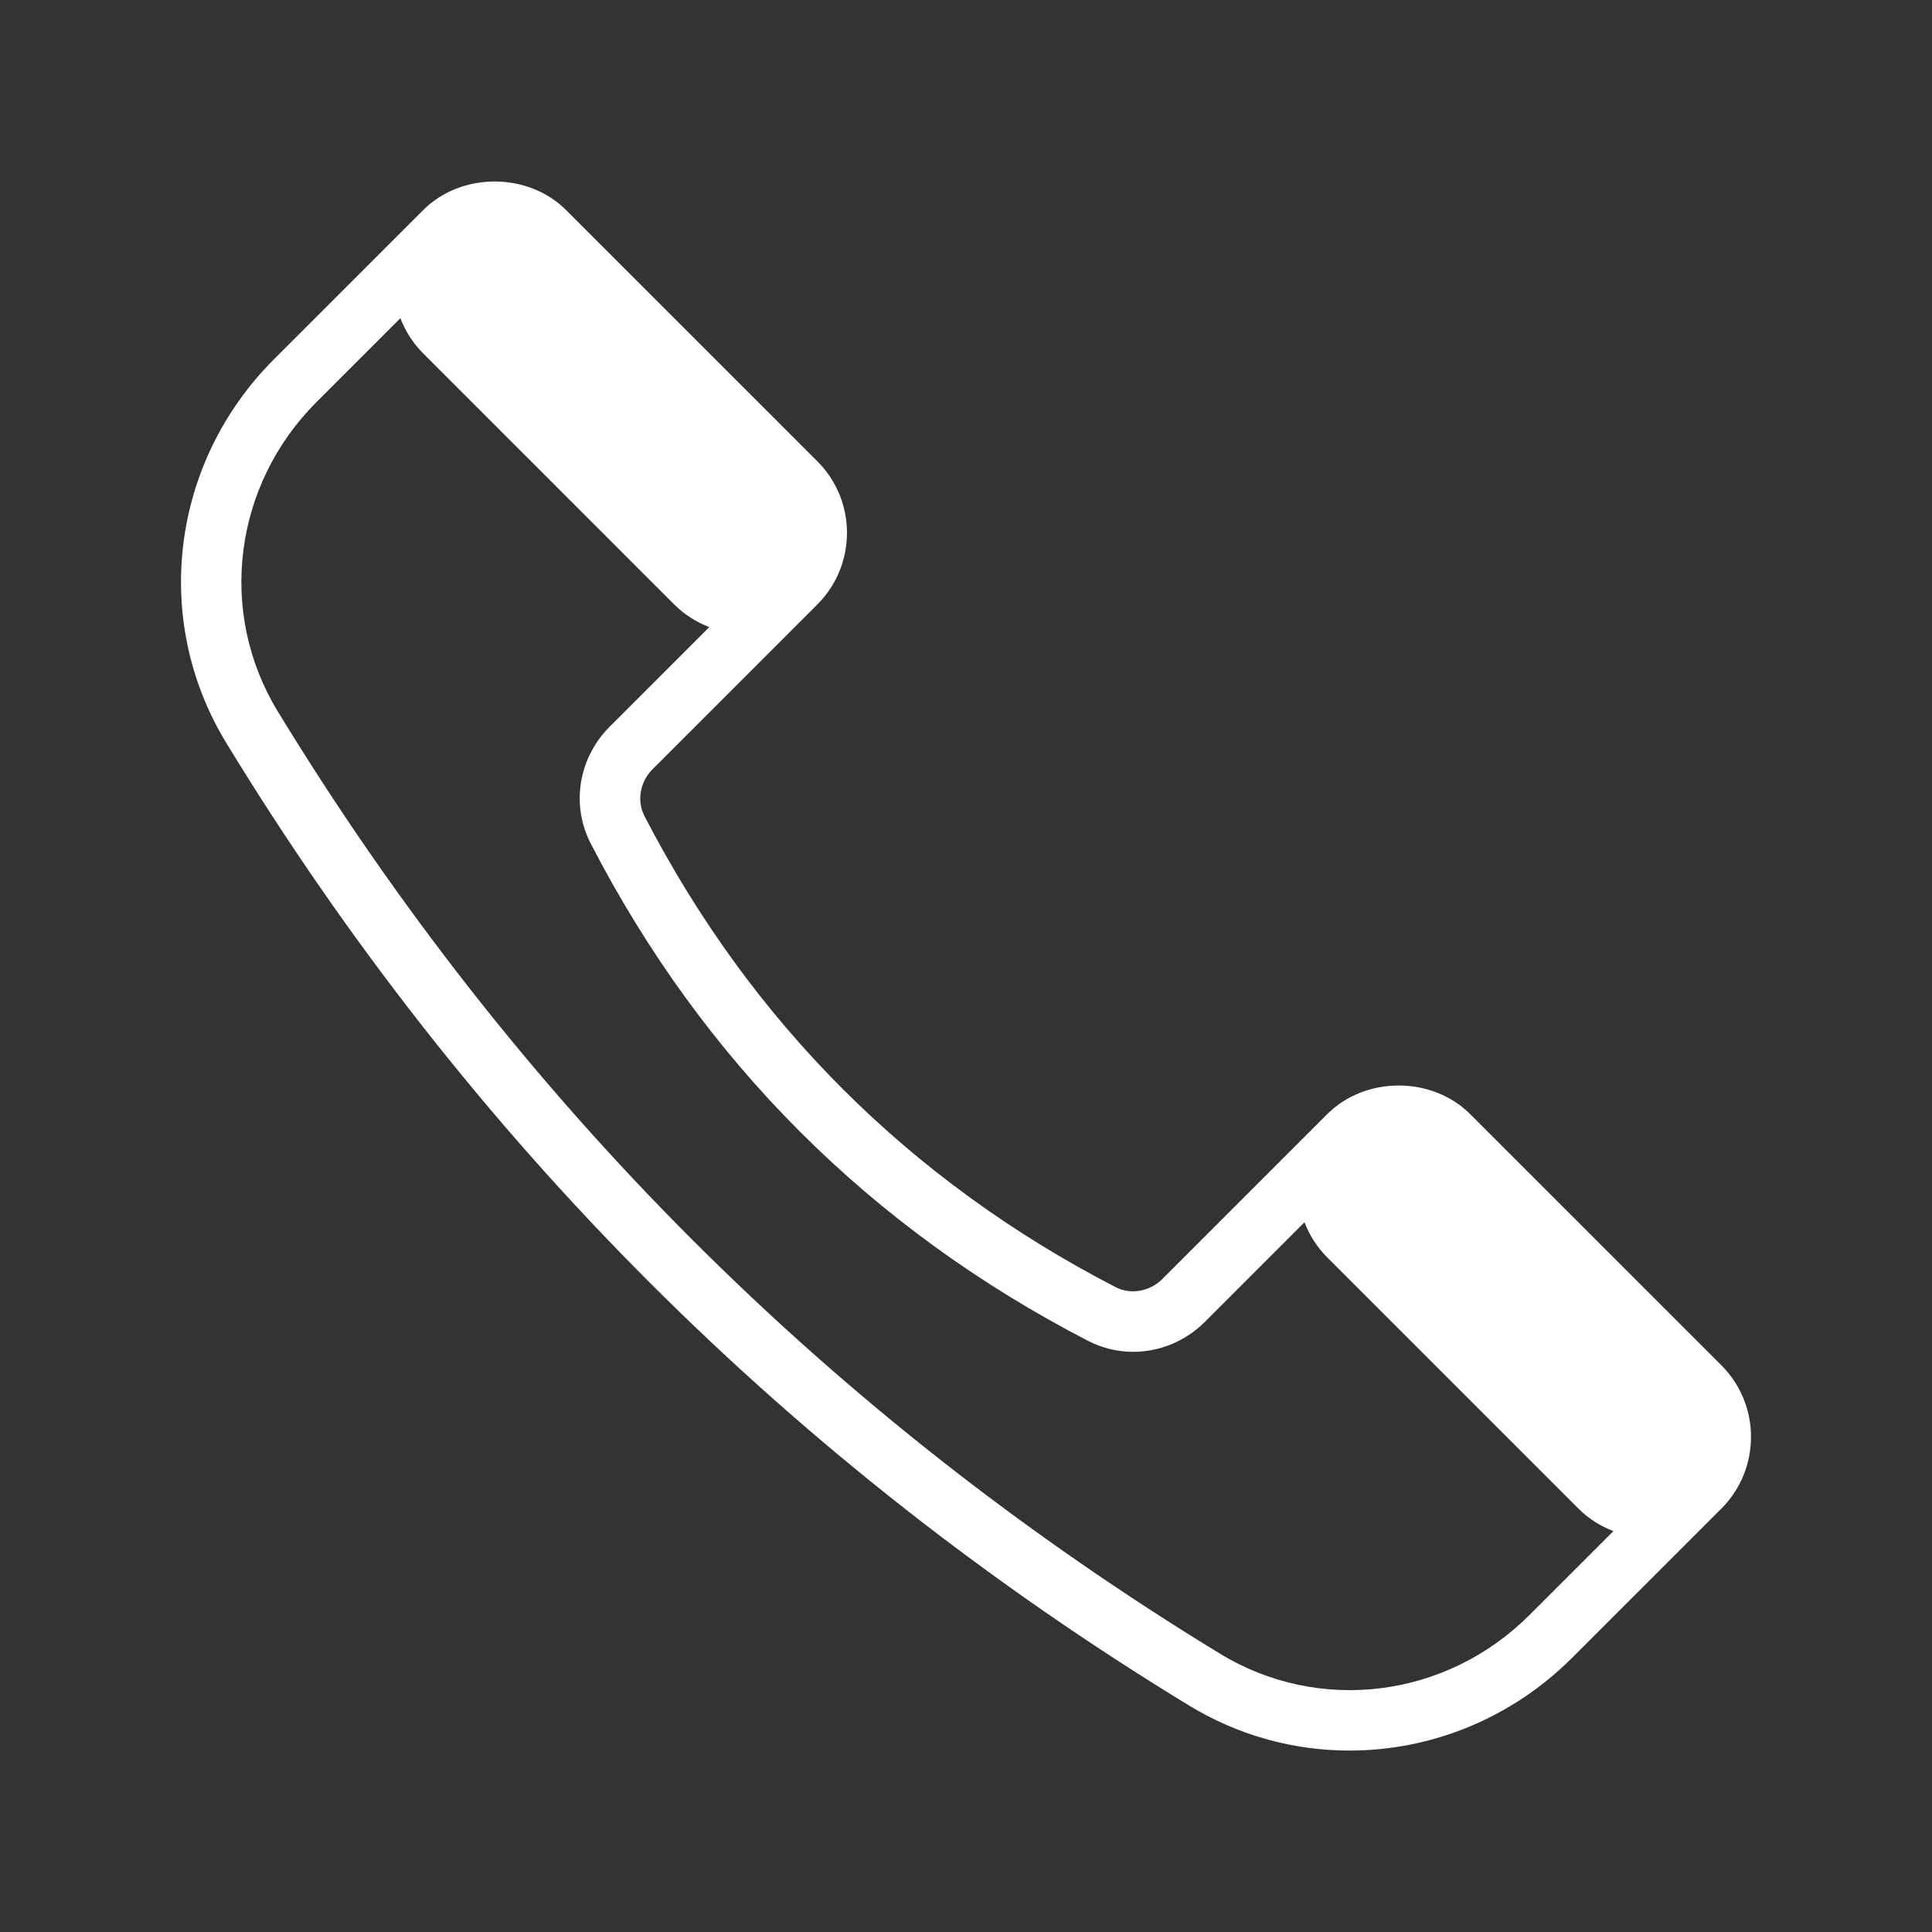 <svg xmlns="http://www.w3.org/2000/svg" width="64" height="64" viewBox="0 0 64 64" fill="none"><rect x="0" y="0" width="64" height="64" fill="#333333" stroke="none"/><path d="M23.041 19.315L14.723 10.996C13.803 10.077 13.803 8.587 14.723 7.668C15.642 6.749 17.131 6.749 18.05 7.668L26.369 15.987C27.288 16.906 27.288 18.396 26.369 19.315C25.45 20.234 23.96 20.234 23.041 19.315Z" fill="white"></path><path d="M52.989 49.263L44.67 40.944C43.751 40.025 43.751 38.535 44.67 37.616C45.589 36.697 47.079 36.697 47.998 37.616L56.317 45.935C57.236 46.854 57.236 48.344 56.317 49.263C55.398 50.182 53.908 50.182 52.989 49.263Z" fill="white"></path><path d="M57.024 45.228L48.705 36.91C47.438 35.642 45.229 35.642 43.963 36.91L38.502 42.371C38.088 42.785 37.455 42.894 36.959 42.64C30.128 39.111 24.875 33.858 21.346 27.027C21.091 26.532 21.2 25.898 21.614 25.485L27.076 20.023C28.384 18.715 28.384 16.588 27.076 15.281L18.757 6.963C17.49 5.695 15.281 5.695 14.015 6.963L9.073 11.904C5.664 15.313 5.014 20.537 7.493 24.606C15.506 37.754 26.234 48.483 39.38 56.492C41.032 57.5 42.874 57.99 44.708 57.99C47.391 57.99 50.057 56.938 52.082 54.913L57.022 49.974C57.022 49.974 57.024 49.973 57.025 49.972C58.331 48.663 58.331 46.536 57.024 45.228ZM47.29 38.324L55.609 46.642C56.137 47.169 56.137 48.029 55.609 48.556C55.082 49.082 54.223 49.082 53.695 48.556L45.376 40.237C44.849 39.71 44.849 38.851 45.376 38.324C45.888 37.812 46.78 37.812 47.29 38.324ZM17.342 8.376L25.661 16.694C26.189 17.221 26.189 18.081 25.661 18.608C25.134 19.133 24.275 19.135 23.747 18.608L15.428 10.289C14.901 9.762 14.901 8.903 15.428 8.376C15.939 7.864 16.831 7.864 17.342 8.376ZM50.667 53.498C47.913 56.255 43.699 56.781 40.42 54.784C27.549 46.941 17.045 36.437 9.2 23.564C7.202 20.286 7.731 16.072 10.486 13.317L13.263 10.541C13.426 10.964 13.673 11.362 14.014 11.703L22.333 20.022C22.674 20.363 23.072 20.61 23.495 20.773L20.2 24.069C19.161 25.107 18.908 26.664 19.569 27.944C23.292 35.151 28.834 40.693 36.042 44.417C36.517 44.662 37.029 44.781 37.54 44.781C38.405 44.781 39.263 44.438 39.916 43.786L43.213 40.489C43.376 40.912 43.623 41.31 43.964 41.651L52.283 49.97C52.624 50.311 53.022 50.558 53.445 50.721L50.667 53.498Z" fill="white"></path></svg>